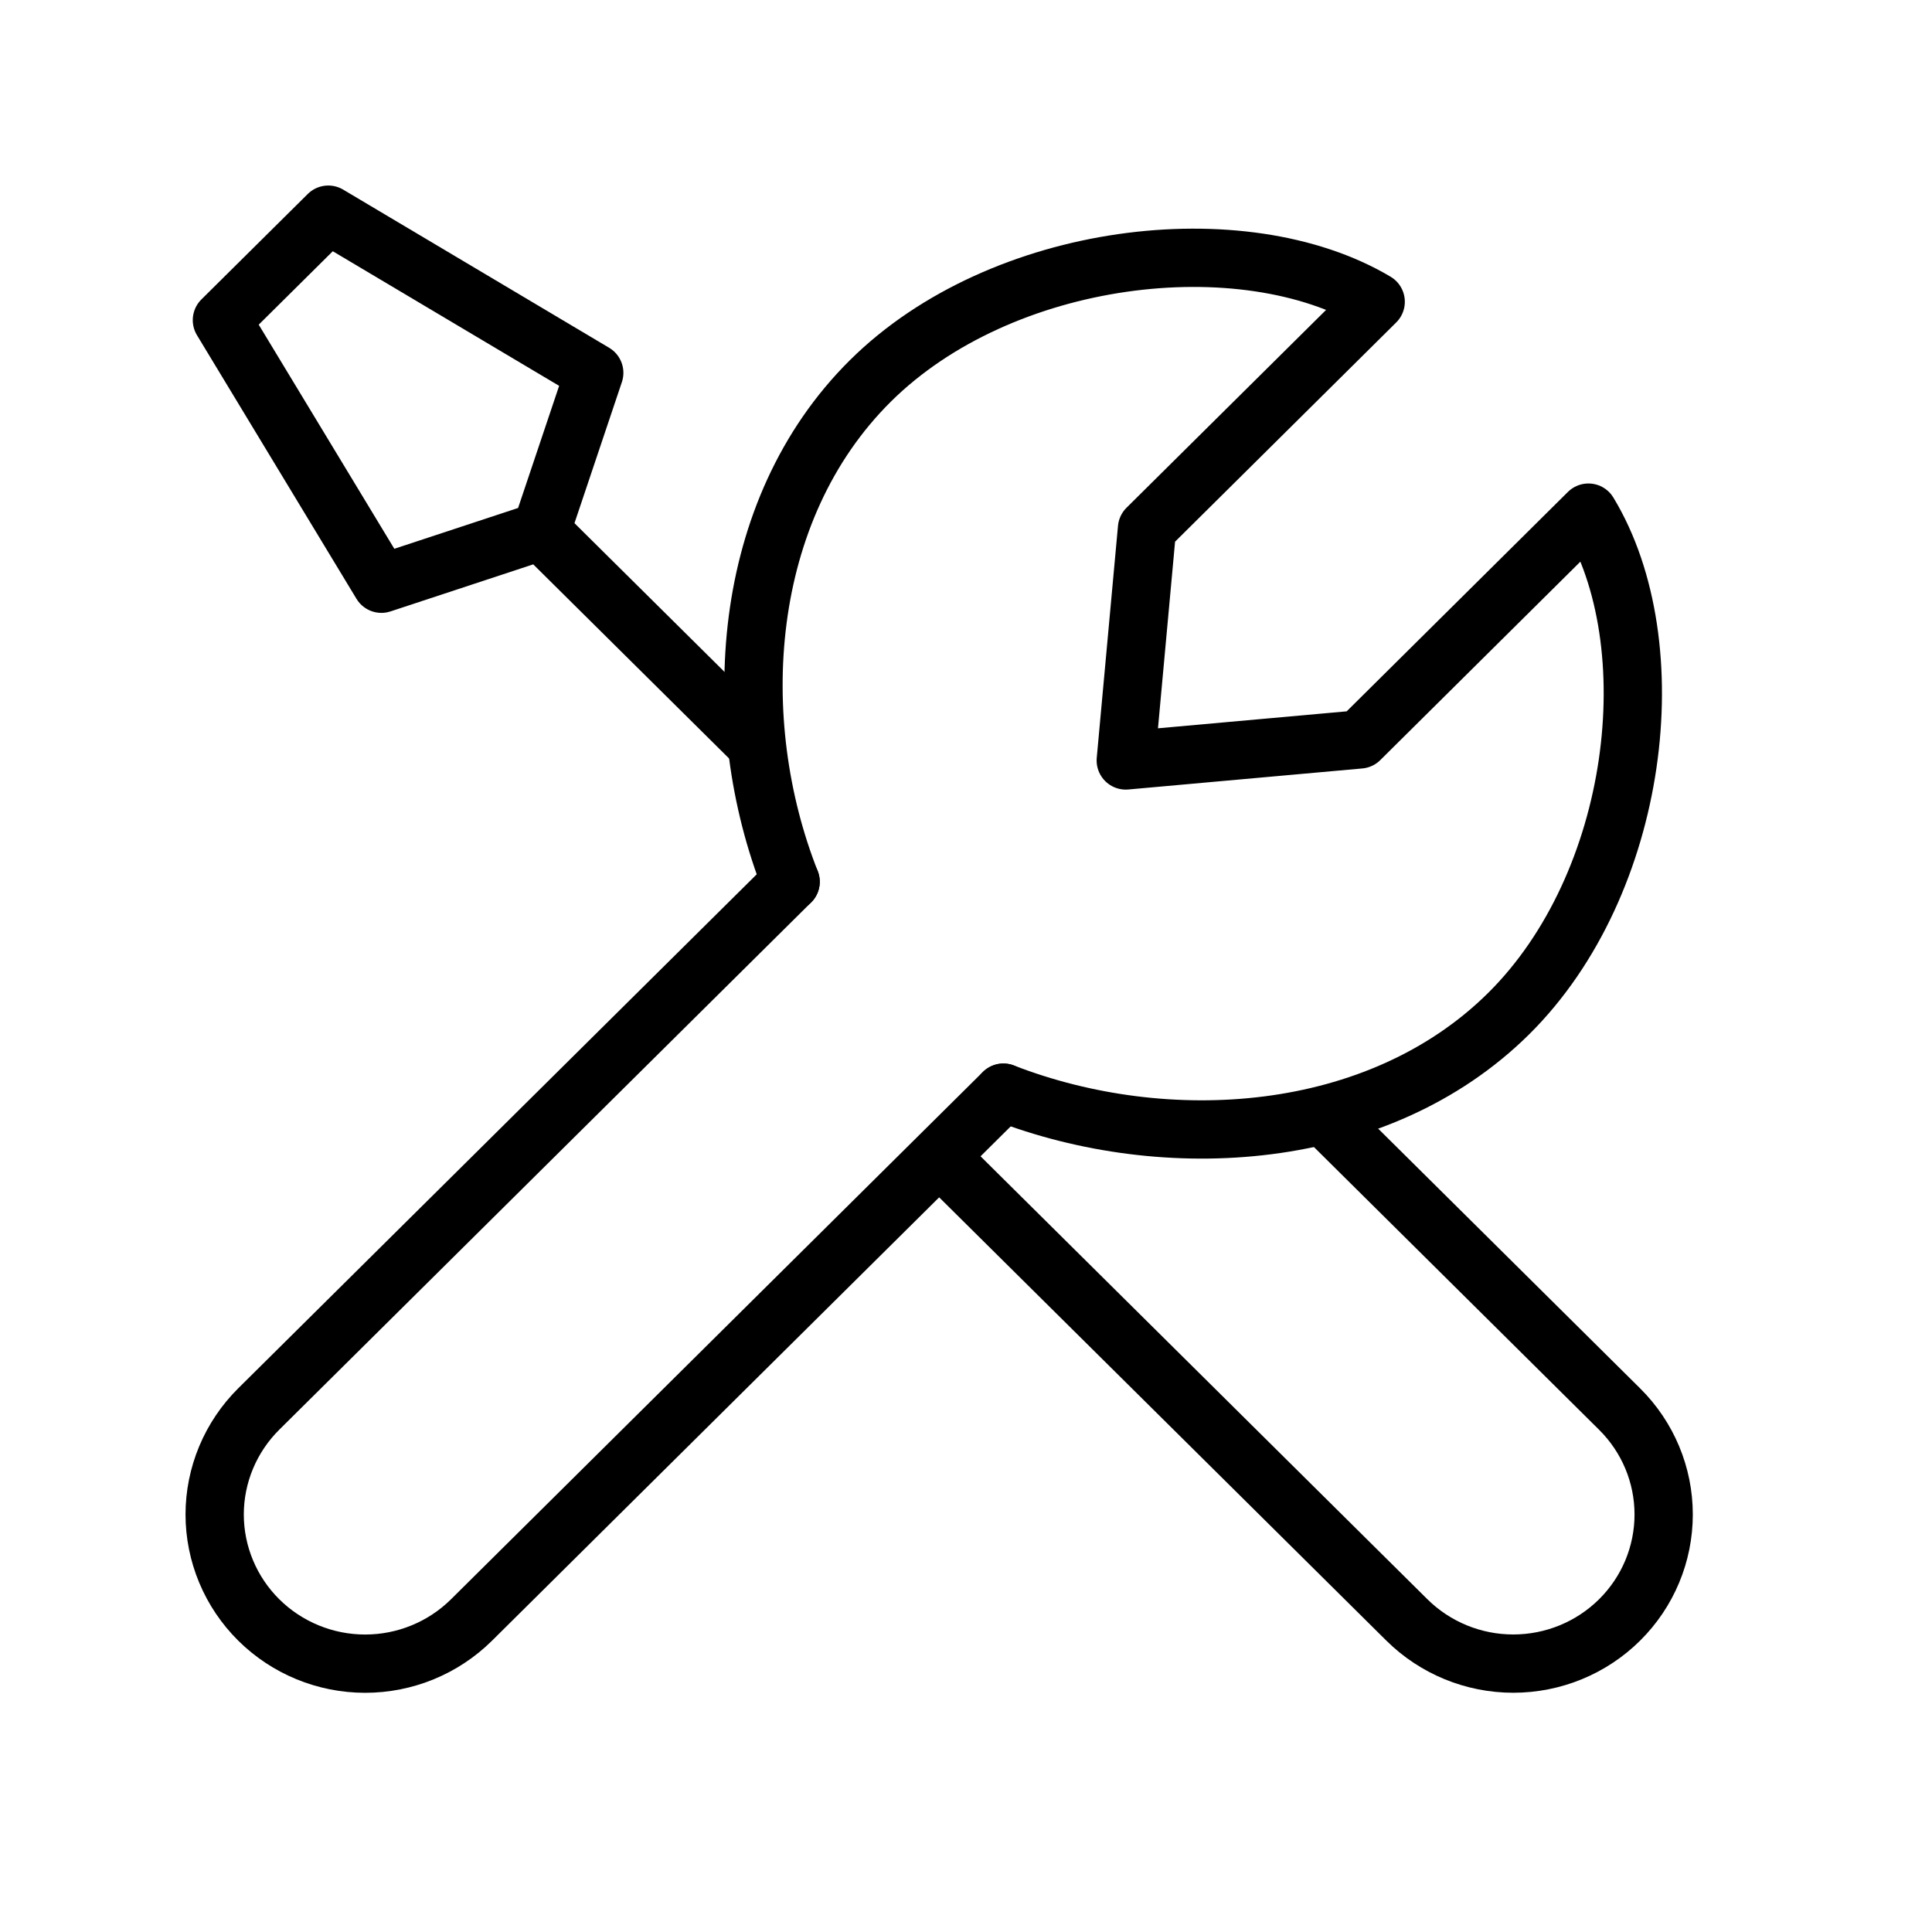<svg width="36" height="36" viewBox="0 0 36 36" fill="none" xmlns="http://www.w3.org/2000/svg">
<path d="M14.732 16.43L4.822 26.254C4.562 26.512 4.355 26.819 4.214 27.156C4.073 27.493 4 27.855 4 28.22C4 28.585 4.073 28.947 4.214 29.284C4.355 29.622 4.562 29.928 4.822 30.186C5.348 30.707 6.061 31 6.804 31C7.547 31 8.26 30.707 8.786 30.186L18.696 20.36M24.744 20.867L30.179 26.256C30.705 26.777 31 27.483 31 28.22C31 28.957 30.705 29.664 30.179 30.185C29.654 30.706 28.941 30.999 28.197 30.999C27.454 30.999 26.741 30.706 26.215 30.185L17.513 21.559M10.082 9.896L7.107 10.877L4.135 5.965L6.117 4L11.073 6.947L10.082 9.896ZM10.082 9.896L14.049 13.828" stroke="black" stroke-width="1.086" stroke-linecap="round" stroke-linejoin="round"/>
<path d="M14.732 16.43C13.55 13.439 13.781 9.513 16.22 7.096C18.659 4.678 23.158 4.149 25.634 5.623L21.373 9.847L20.977 14.17L25.337 13.778L29.598 9.552C31.087 12.009 30.551 16.469 28.113 18.886C25.674 21.303 21.715 21.532 18.698 20.36" stroke="black" stroke-width="1.086" stroke-linecap="round" stroke-linejoin="round"/>
</svg>
